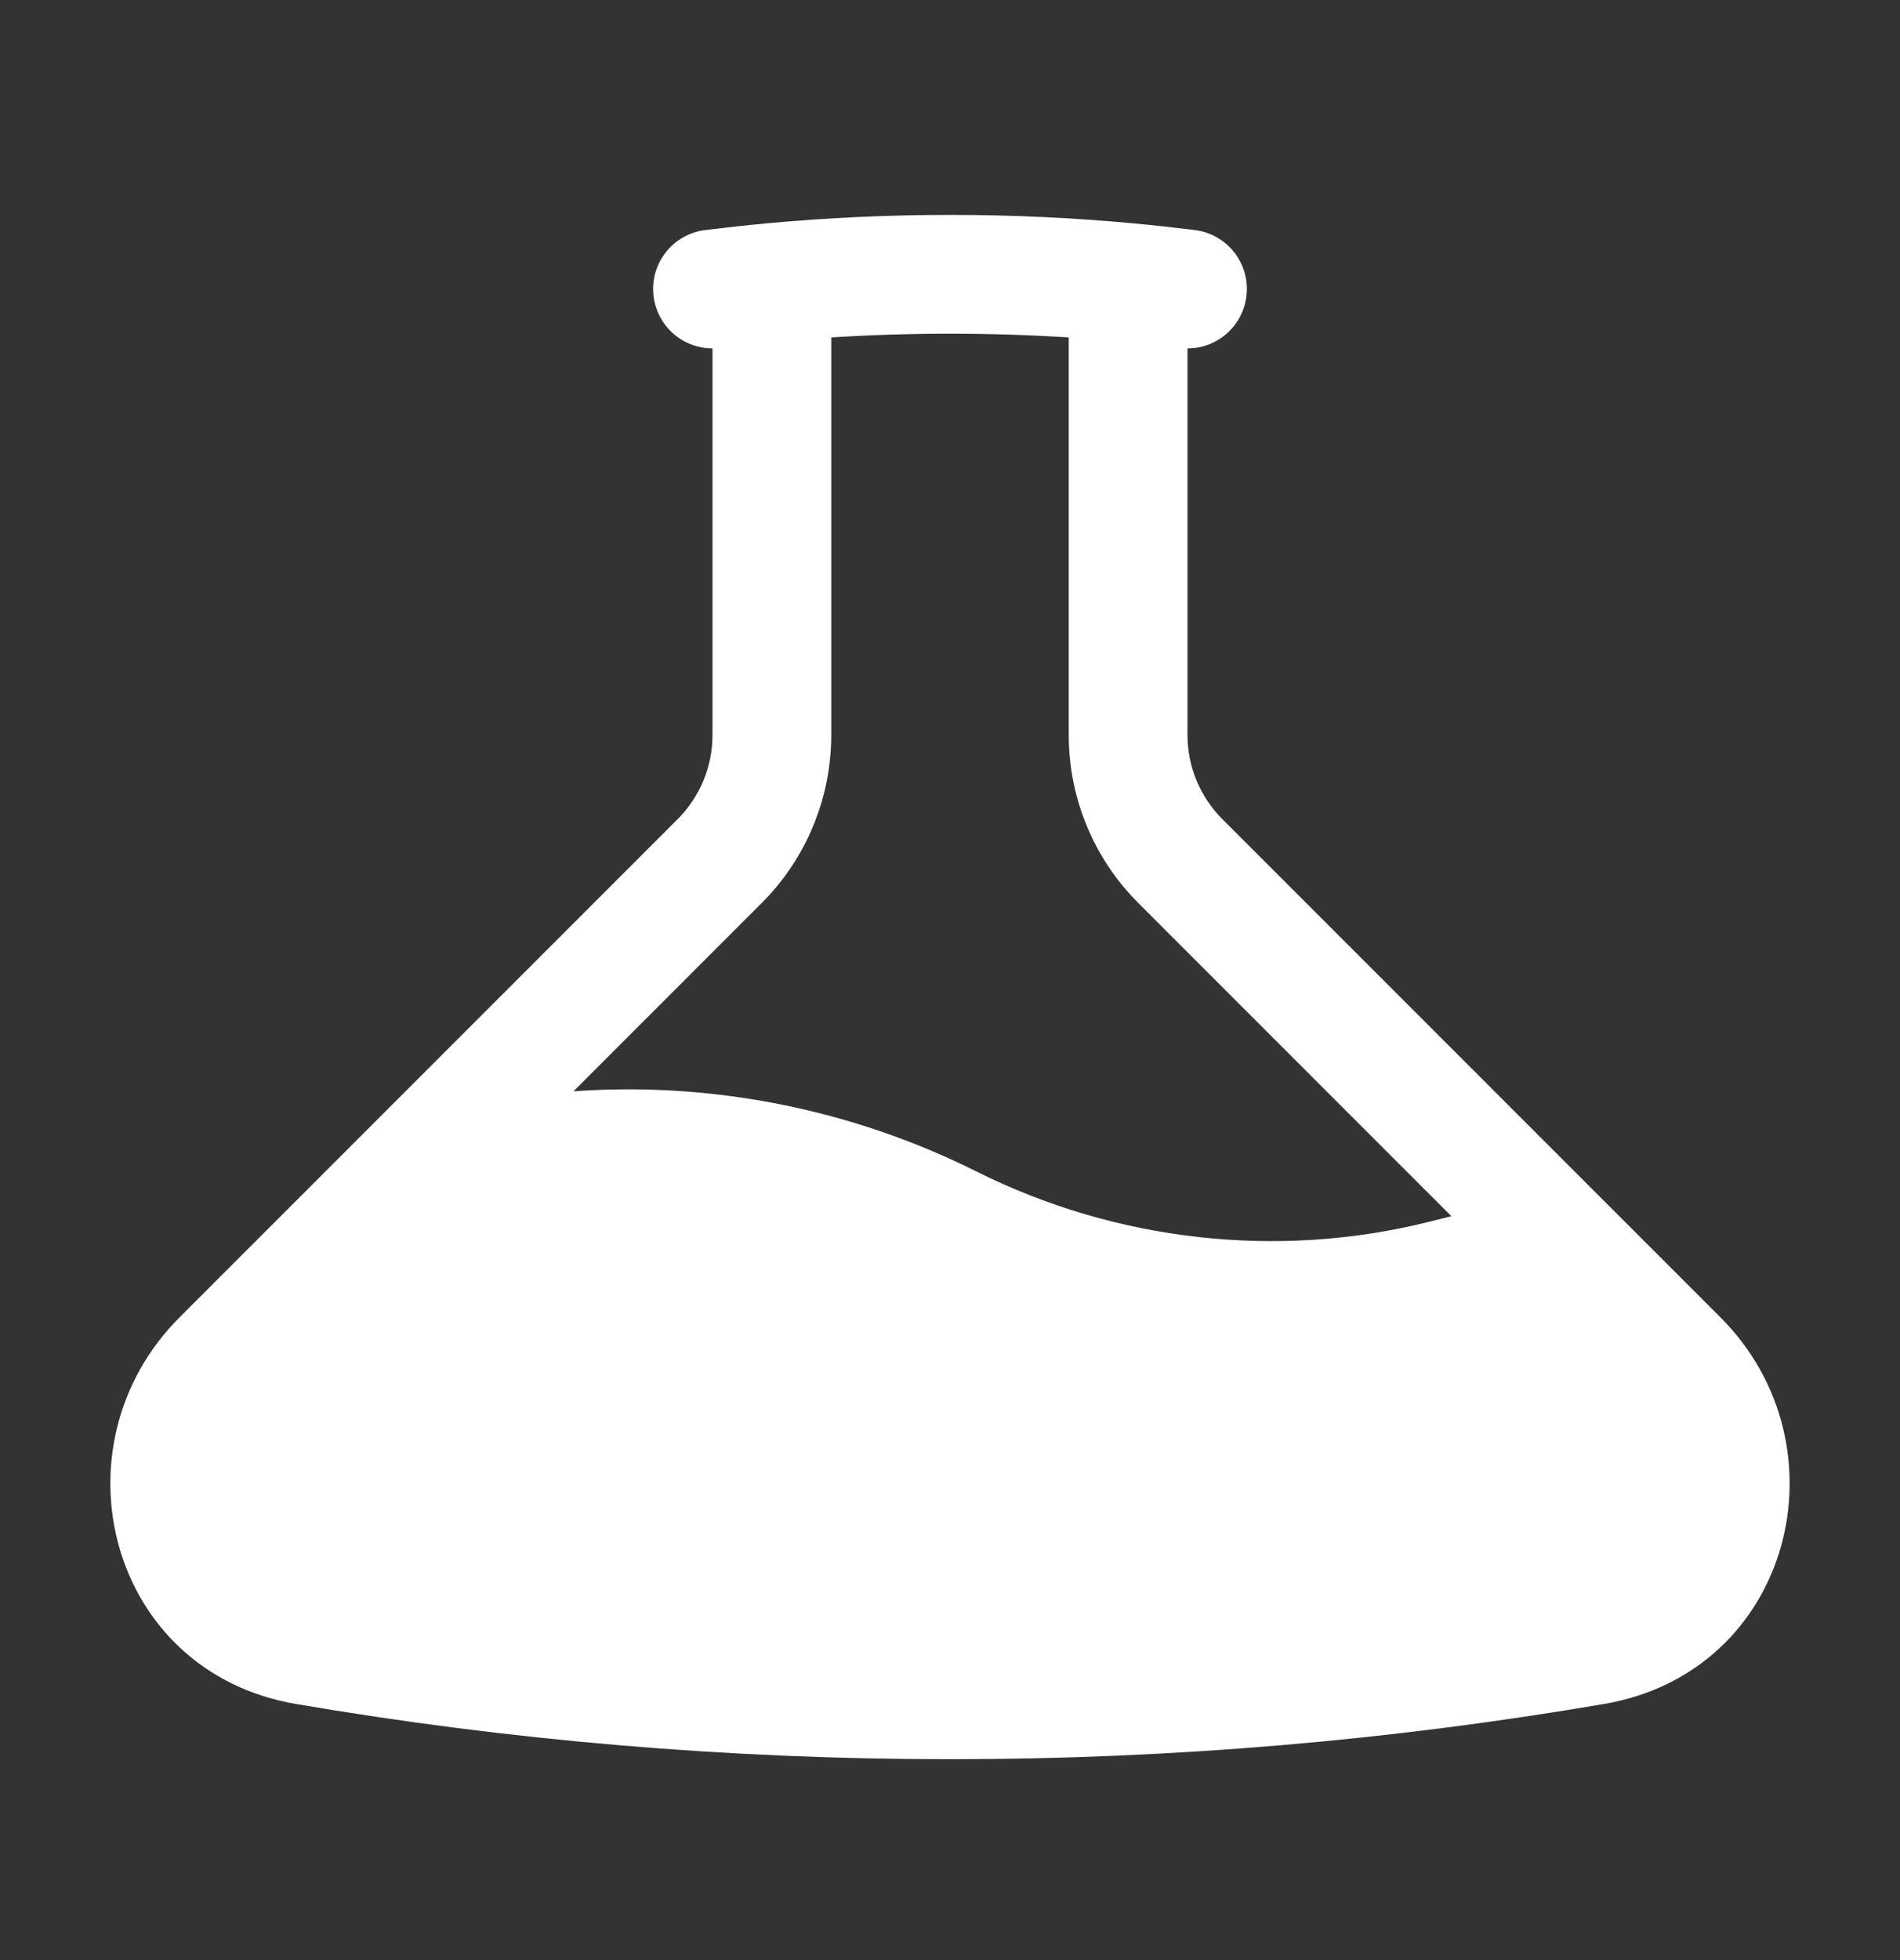 <?xml version="1.0" encoding="UTF-8"?>
<svg xmlns="http://www.w3.org/2000/svg" width="32" height="33" viewBox="0 0 32 33" fill="none">
  <rect x="0" y="0" width="32" height="33" fill="#333333" stroke="none"/>
  <path fill-rule="evenodd" clip-rule="evenodd" d="M14 5.681V12.375C14 13.436 13.579 14.454 12.828 15.204L9.659 18.373C11.989 18.207 14.344 18.672 16.447 19.724C18.798 20.899 21.519 21.207 24.064 20.571L24.444 20.476L19.172 15.204C18.421 14.454 18 13.436 18 12.375V5.681C17.339 5.639 16.672 5.618 16 5.618C15.328 5.618 14.661 5.639 14 5.681ZM20 5.866C20.498 5.866 20.929 5.496 20.992 4.989C21.061 4.441 20.672 3.942 20.124 3.873C19.782 3.831 19.438 3.793 19.093 3.761C18.074 3.666 17.043 3.618 16 3.618C14.957 3.618 13.926 3.666 12.907 3.761C12.562 3.793 12.218 3.831 11.876 3.873C11.328 3.942 10.939 4.441 11.008 4.989C11.071 5.496 11.502 5.866 12 5.866V12.375C12 12.906 11.789 13.414 11.414 13.79L3.023 22.18C0.862 24.342 1.819 28.148 4.984 28.688C8.566 29.3 12.246 29.618 16 29.618C19.754 29.618 23.434 29.3 27.015 28.688C30.181 28.148 31.138 24.342 28.977 22.18L20.586 13.79C20.211 13.414 20 12.906 20 12.375V5.866Z" fill="white"></path>
</svg>
